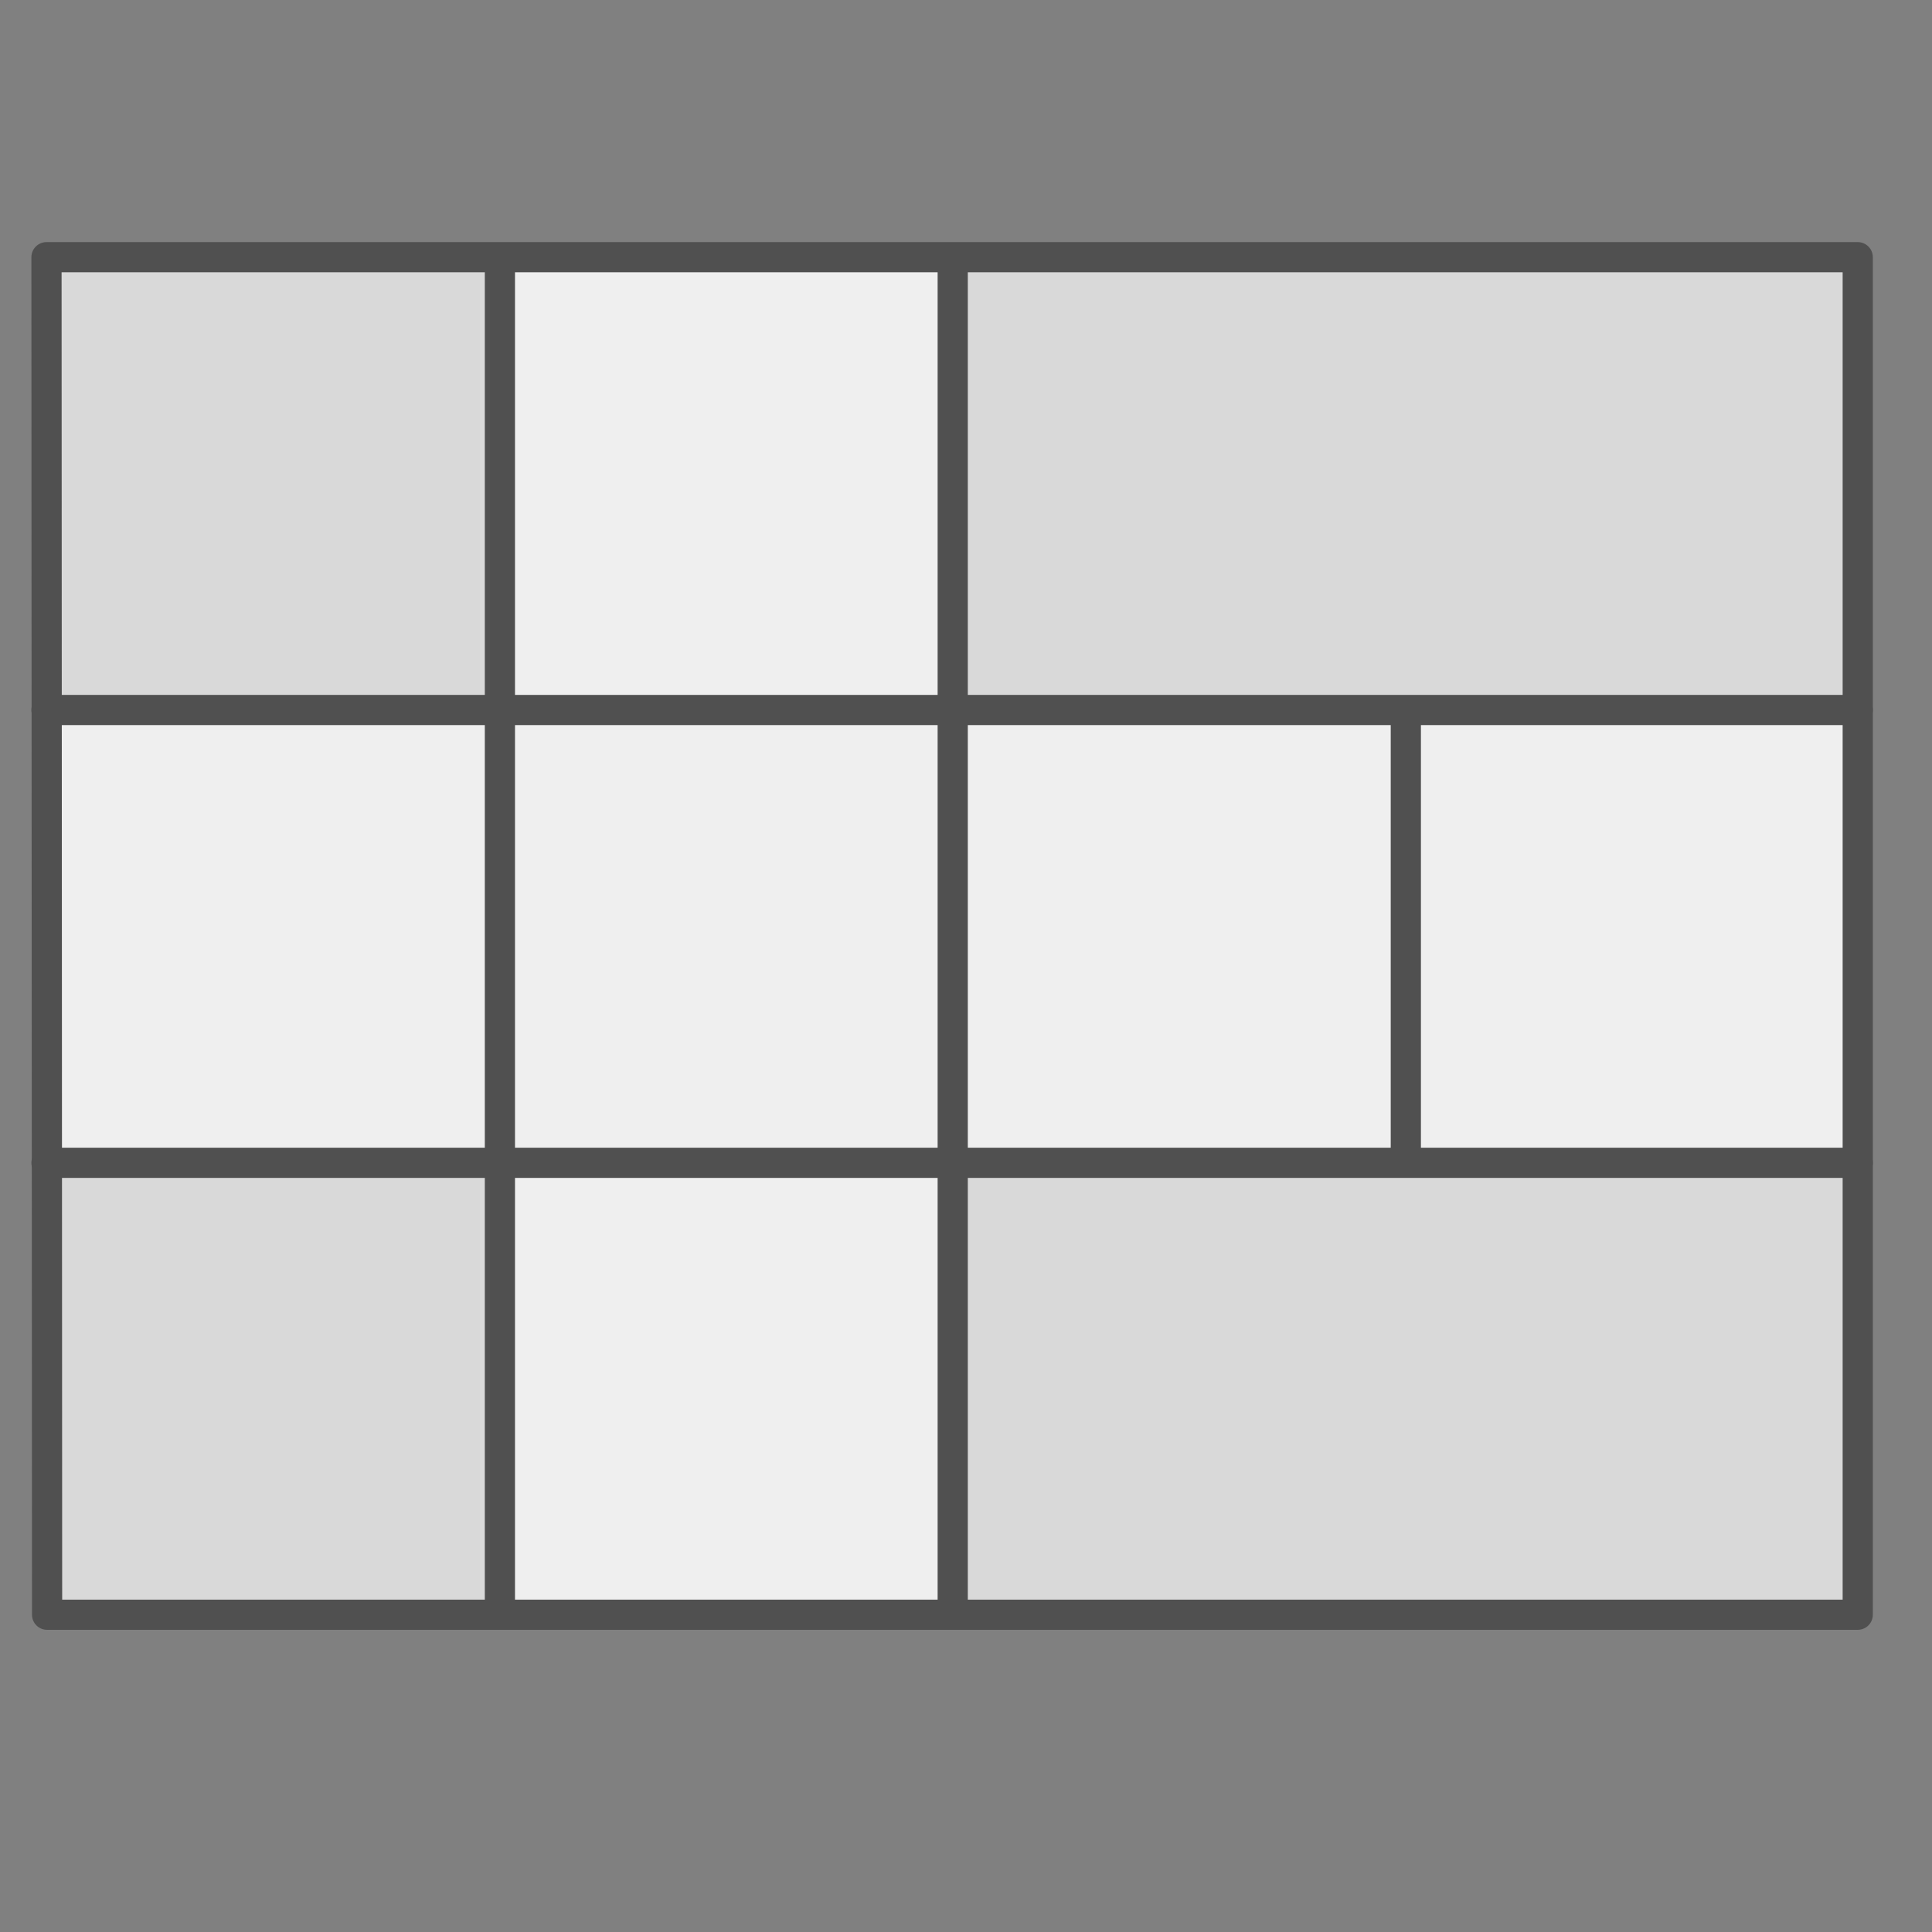 <?xml version="1.0" encoding="UTF-8"?><svg id="icon" xmlns="http://www.w3.org/2000/svg" viewBox="0 0 64 64"><rect x="0" y="0" width="64" height="64" fill="#808080" stroke="none"/><defs><style>.cls-1{fill:none;stroke:#505050;stroke-linecap:round;stroke-linejoin:round;}.cls-2{fill:#efefef;}.cls-3{fill:#d9d9d9;}</style></defs><polygon class="cls-3" points="1.54 8.52 61.54 8.52 61.54 53.49 1.56 53.49 1.54 8.52"/><rect class="cls-2" x="1.46" y="23.49" width="60.37" height="14.89"/><rect class="cls-2" x="1.33" y="23.56" width="45.37" height="14.89" transform="translate(-6.99 55.01) rotate(-90)"/><line class="cls-1" x1="1.54" y1="23.52" x2="61.54" y2="23.52"/><line class="cls-1" x1="1.54" y1="38.52" x2="61.54" y2="38.52"/><line class="cls-1" x1="16.56" y1="53.01" x2="16.56" y2="8.65"/><line class="cls-1" x1="31.56" y1="53.01" x2="31.56" y2="8.65"/><line class="cls-1" x1="46.57" y1="38.01" x2="46.57" y2="23.65"/><polygon class="cls-1" points="1.54 8.52 61.54 8.52 61.54 53.49 1.56 53.49 1.54 8.52"/></svg>